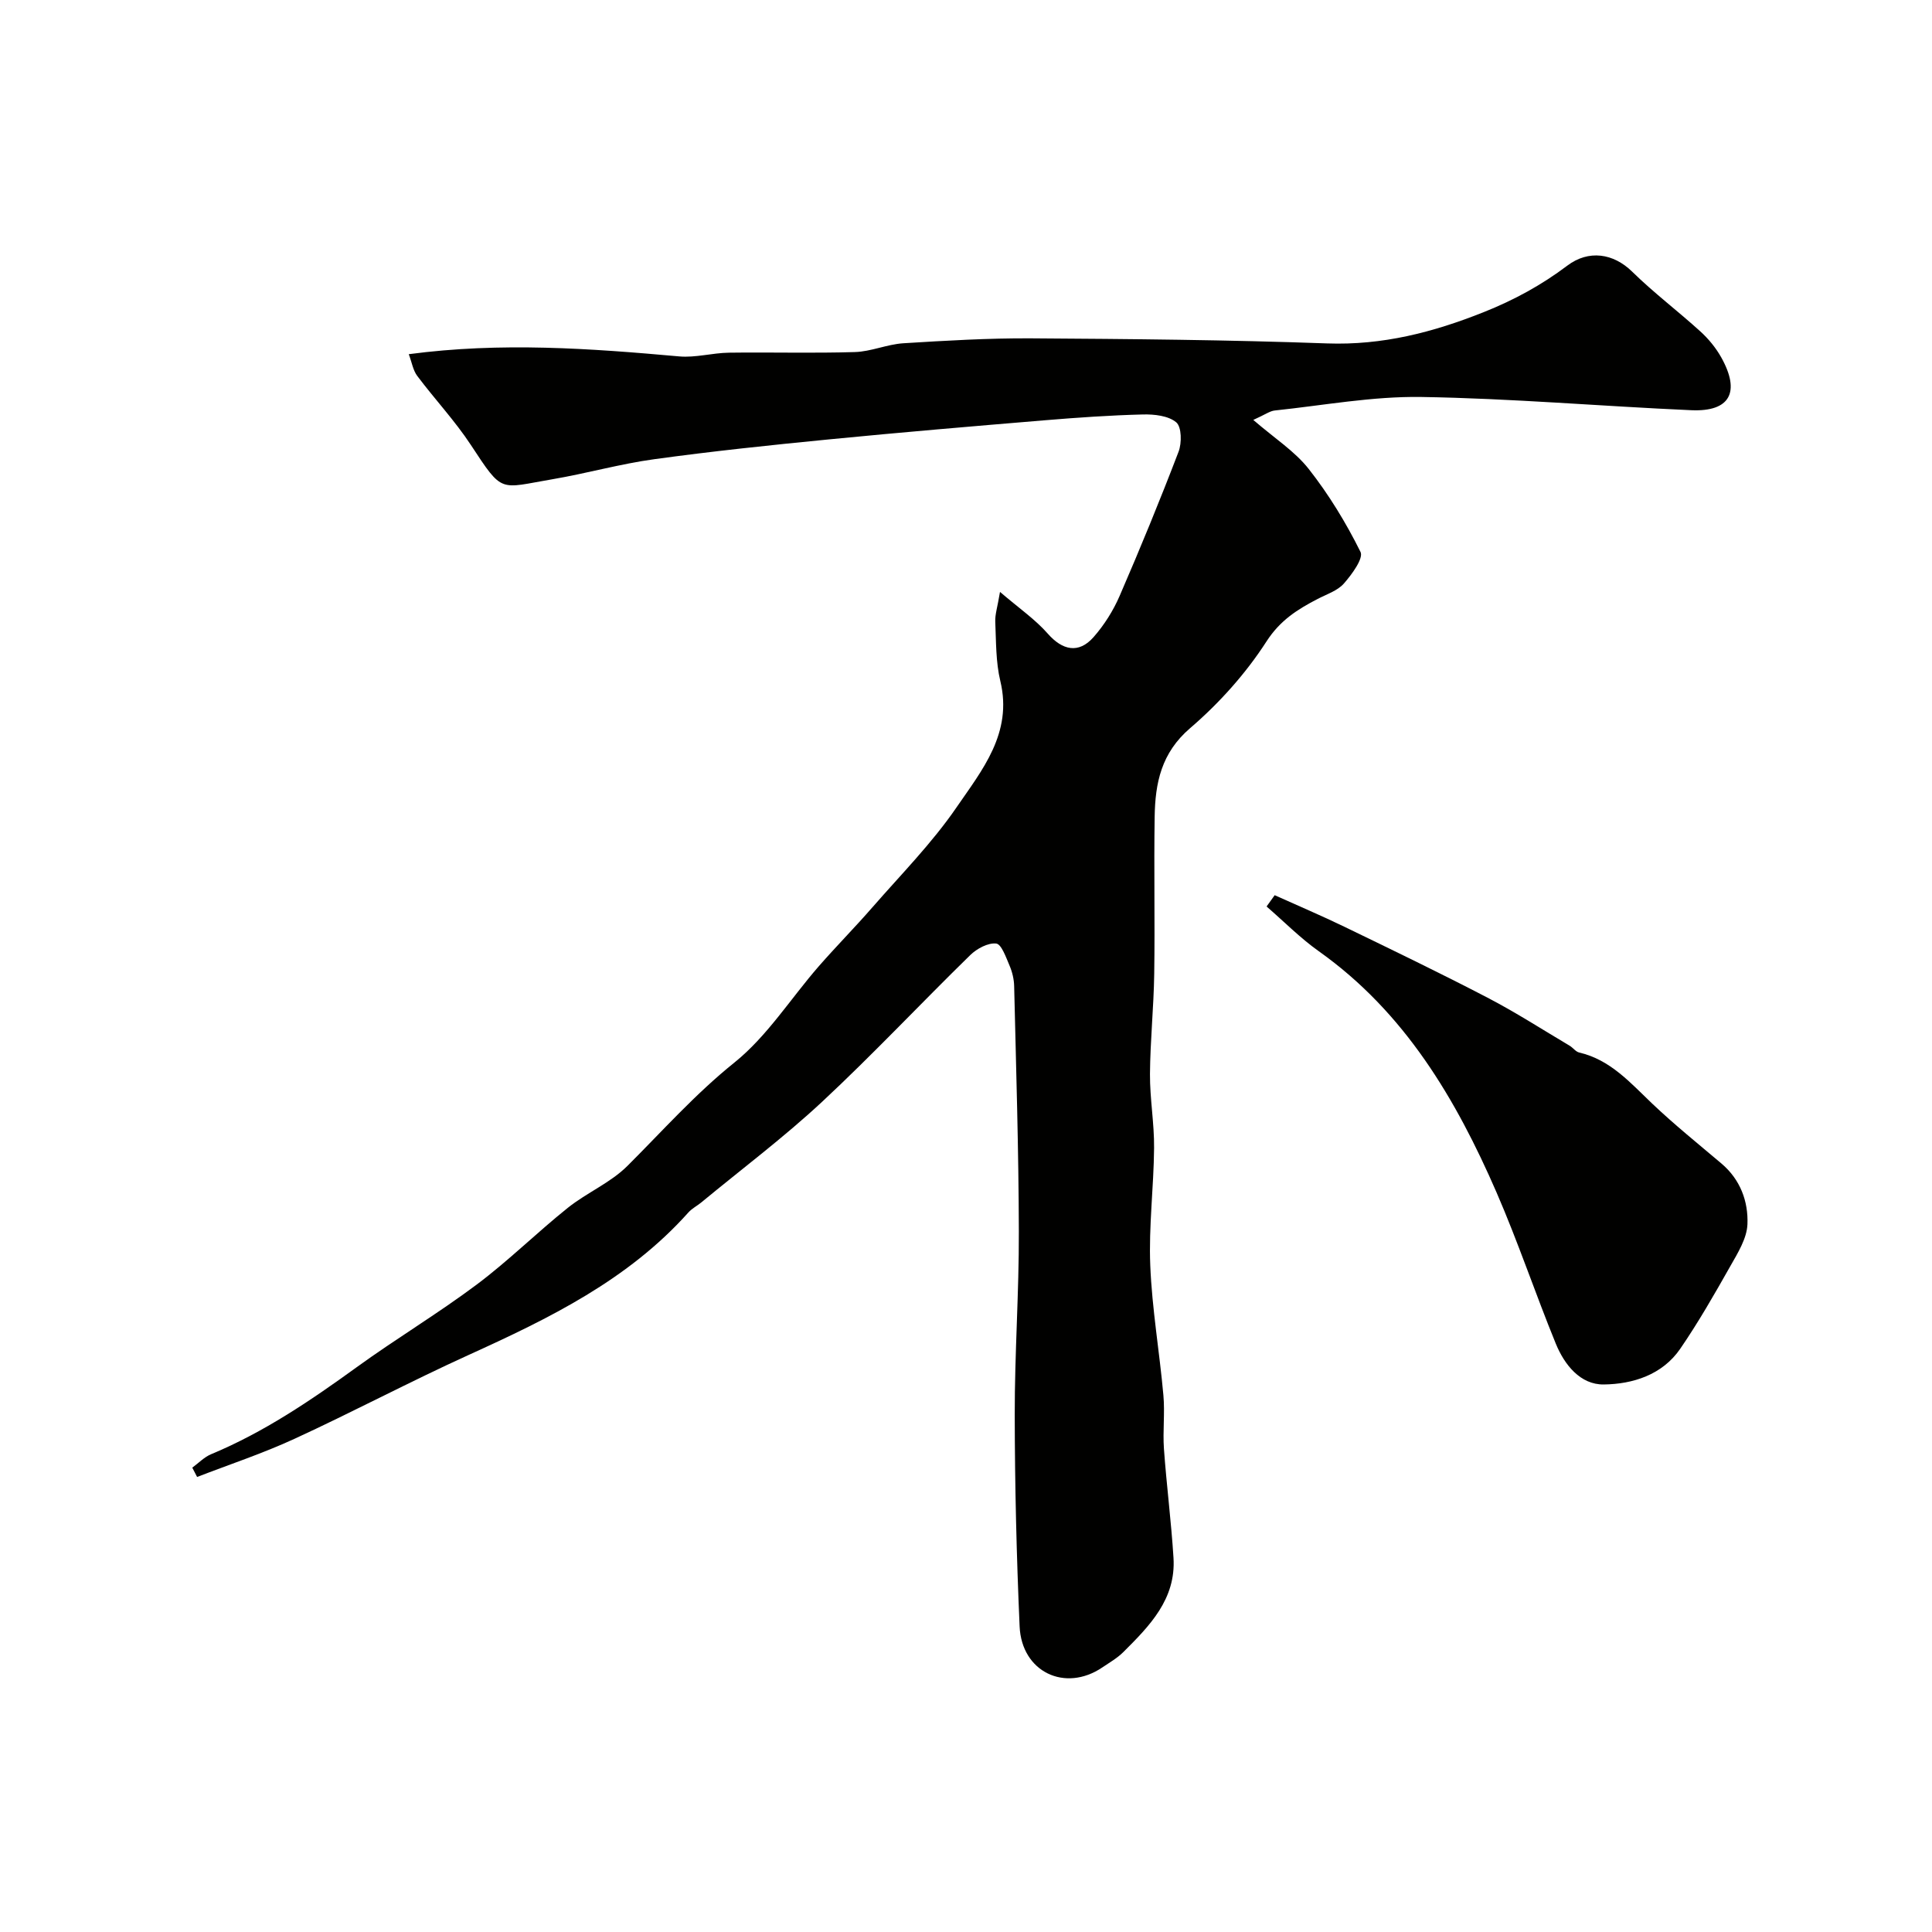 <svg enable-background="new 0 0 400 400" viewBox="0 0 400 400" xmlns="http://www.w3.org/2000/svg"><g fill="#010100"><path d="m207.04 122.55c3.98 3.41 7.31 5.7 9.89 8.64 3.03 3.45 6.39 4.22 9.47.73 2.21-2.51 4.09-5.49 5.42-8.57 4.27-9.85 8.35-19.79 12.19-29.83.69-1.8.64-5.13-.48-6.08-1.63-1.37-4.56-1.69-6.91-1.63-6.76.17-13.52.64-20.27 1.2-14.91 1.24-29.81 2.5-44.7 3.96-12.08 1.18-24.15 2.45-36.17 4.1-7.09.97-14.03 2.95-21.09 4.15-11.09 1.88-10.21 3.08-16.88-7.06-3.31-5.04-7.5-9.5-11.13-14.34-.87-1.16-1.11-2.8-1.75-4.49 19.15-2.54 37.57-1.19 56 .46 3.37.3 6.84-.72 10.27-.77 8.7-.12 17.4.14 26.09-.13 3.35-.1 6.65-1.6 10.02-1.82 8.81-.55 17.64-1.07 26.45-1.02 20.43.13 40.87.31 61.29 1.05 11.47.41 21.92-2.28 32.45-6.48 6.3-2.51 11.99-5.62 17.3-9.63 4.4-3.32 9.53-2.57 13.43 1.26 4.45 4.37 9.47 8.15 14.1 12.36 1.68 1.52 3.2 3.37 4.31 5.34 4.06 7.23 1.85 11.33-6.17 10.98-18.64-.82-37.27-2.45-55.91-2.74-10.1-.16-20.24 1.74-30.35 2.8-1.01.11-1.96.84-4.43 1.95 4.41 3.81 8.6 6.49 11.49 10.17 4.16 5.29 7.72 11.14 10.71 17.16.66 1.33-1.8 4.67-3.44 6.54-1.32 1.5-3.56 2.22-5.43 3.19-4.18 2.17-7.78 4.42-10.62 8.84-4.28 6.63-9.78 12.76-15.78 17.91-6 5.14-7.24 11.38-7.35 18.34-.17 10.83.07 21.67-.09 32.49-.1 6.94-.83 13.87-.88 20.8-.03 5.1.9 10.2.85 15.3-.07 8.1-1.12 16.22-.79 24.3.36 8.99 1.92 17.93 2.72 26.91.33 3.66-.15 7.39.11 11.06.54 7.54 1.51 15.05 1.98 22.59.53 8.52-4.93 14.07-10.37 19.49-1.26 1.26-2.87 2.18-4.36 3.19-7.71 5.22-16.72.95-17.13-8.5-.64-14.59-.99-29.2-1.01-43.8-.02-12.65.89-25.3.85-37.95-.04-16.93-.57-33.87-.97-50.8-.03-1.43-.39-2.93-.95-4.24-.73-1.7-1.68-4.46-2.77-4.58-1.7-.19-4.01 1.06-5.37 2.39-10.3 10.06-20.16 20.58-30.69 30.39-7.92 7.37-16.62 13.9-24.97 20.8-.88.73-1.95 1.26-2.7 2.1-12.47 13.96-28.78 21.91-45.43 29.47-12.18 5.53-24.01 11.82-36.16 17.41-6.53 3.01-13.4 5.28-20.12 7.88-.33-.64-.67-1.29-1-1.93 1.29-.94 2.46-2.18 3.9-2.78 10.89-4.53 20.56-11.08 30.09-17.98 8.15-5.91 16.82-11.1 24.88-17.13 6.57-4.92 12.44-10.75 18.85-15.88 3.93-3.15 8.85-5.19 12.37-8.7 7.27-7.25 14.03-14.88 22.15-21.4 6.77-5.44 11.63-13.23 17.44-19.9 3.63-4.16 7.52-8.09 11.15-12.26 5.92-6.79 12.32-13.27 17.39-20.66 5.28-7.7 11.67-15.38 9.08-26.15-.95-3.95-.87-8.17-1.05-12.28-.07-1.51.46-3.05.98-6.19z"/><path d="m263.91 185.34c4.81 2.17 9.67 4.23 14.42 6.53 9.93 4.81 19.87 9.6 29.65 14.69 5.81 3.02 11.34 6.59 16.99 9.94.7.41 1.25 1.24 1.98 1.41 6.48 1.51 10.59 6.27 15.13 10.59 4.57 4.34 9.5 8.31 14.32 12.39 3.92 3.31 5.58 7.85 5.39 12.58-.12 2.95-2.01 5.97-3.56 8.7-3.28 5.8-6.6 11.61-10.37 17.1-3.71 5.39-9.83 7.3-15.82 7.37-4.85.06-8.15-4.08-9.94-8.48-4.23-10.35-7.79-20.99-12.24-31.24-8.44-19.41-19.02-37.34-36.81-49.97-3.86-2.74-7.22-6.16-10.82-9.27.56-.78 1.12-1.56 1.68-2.34z"/></g></svg>
